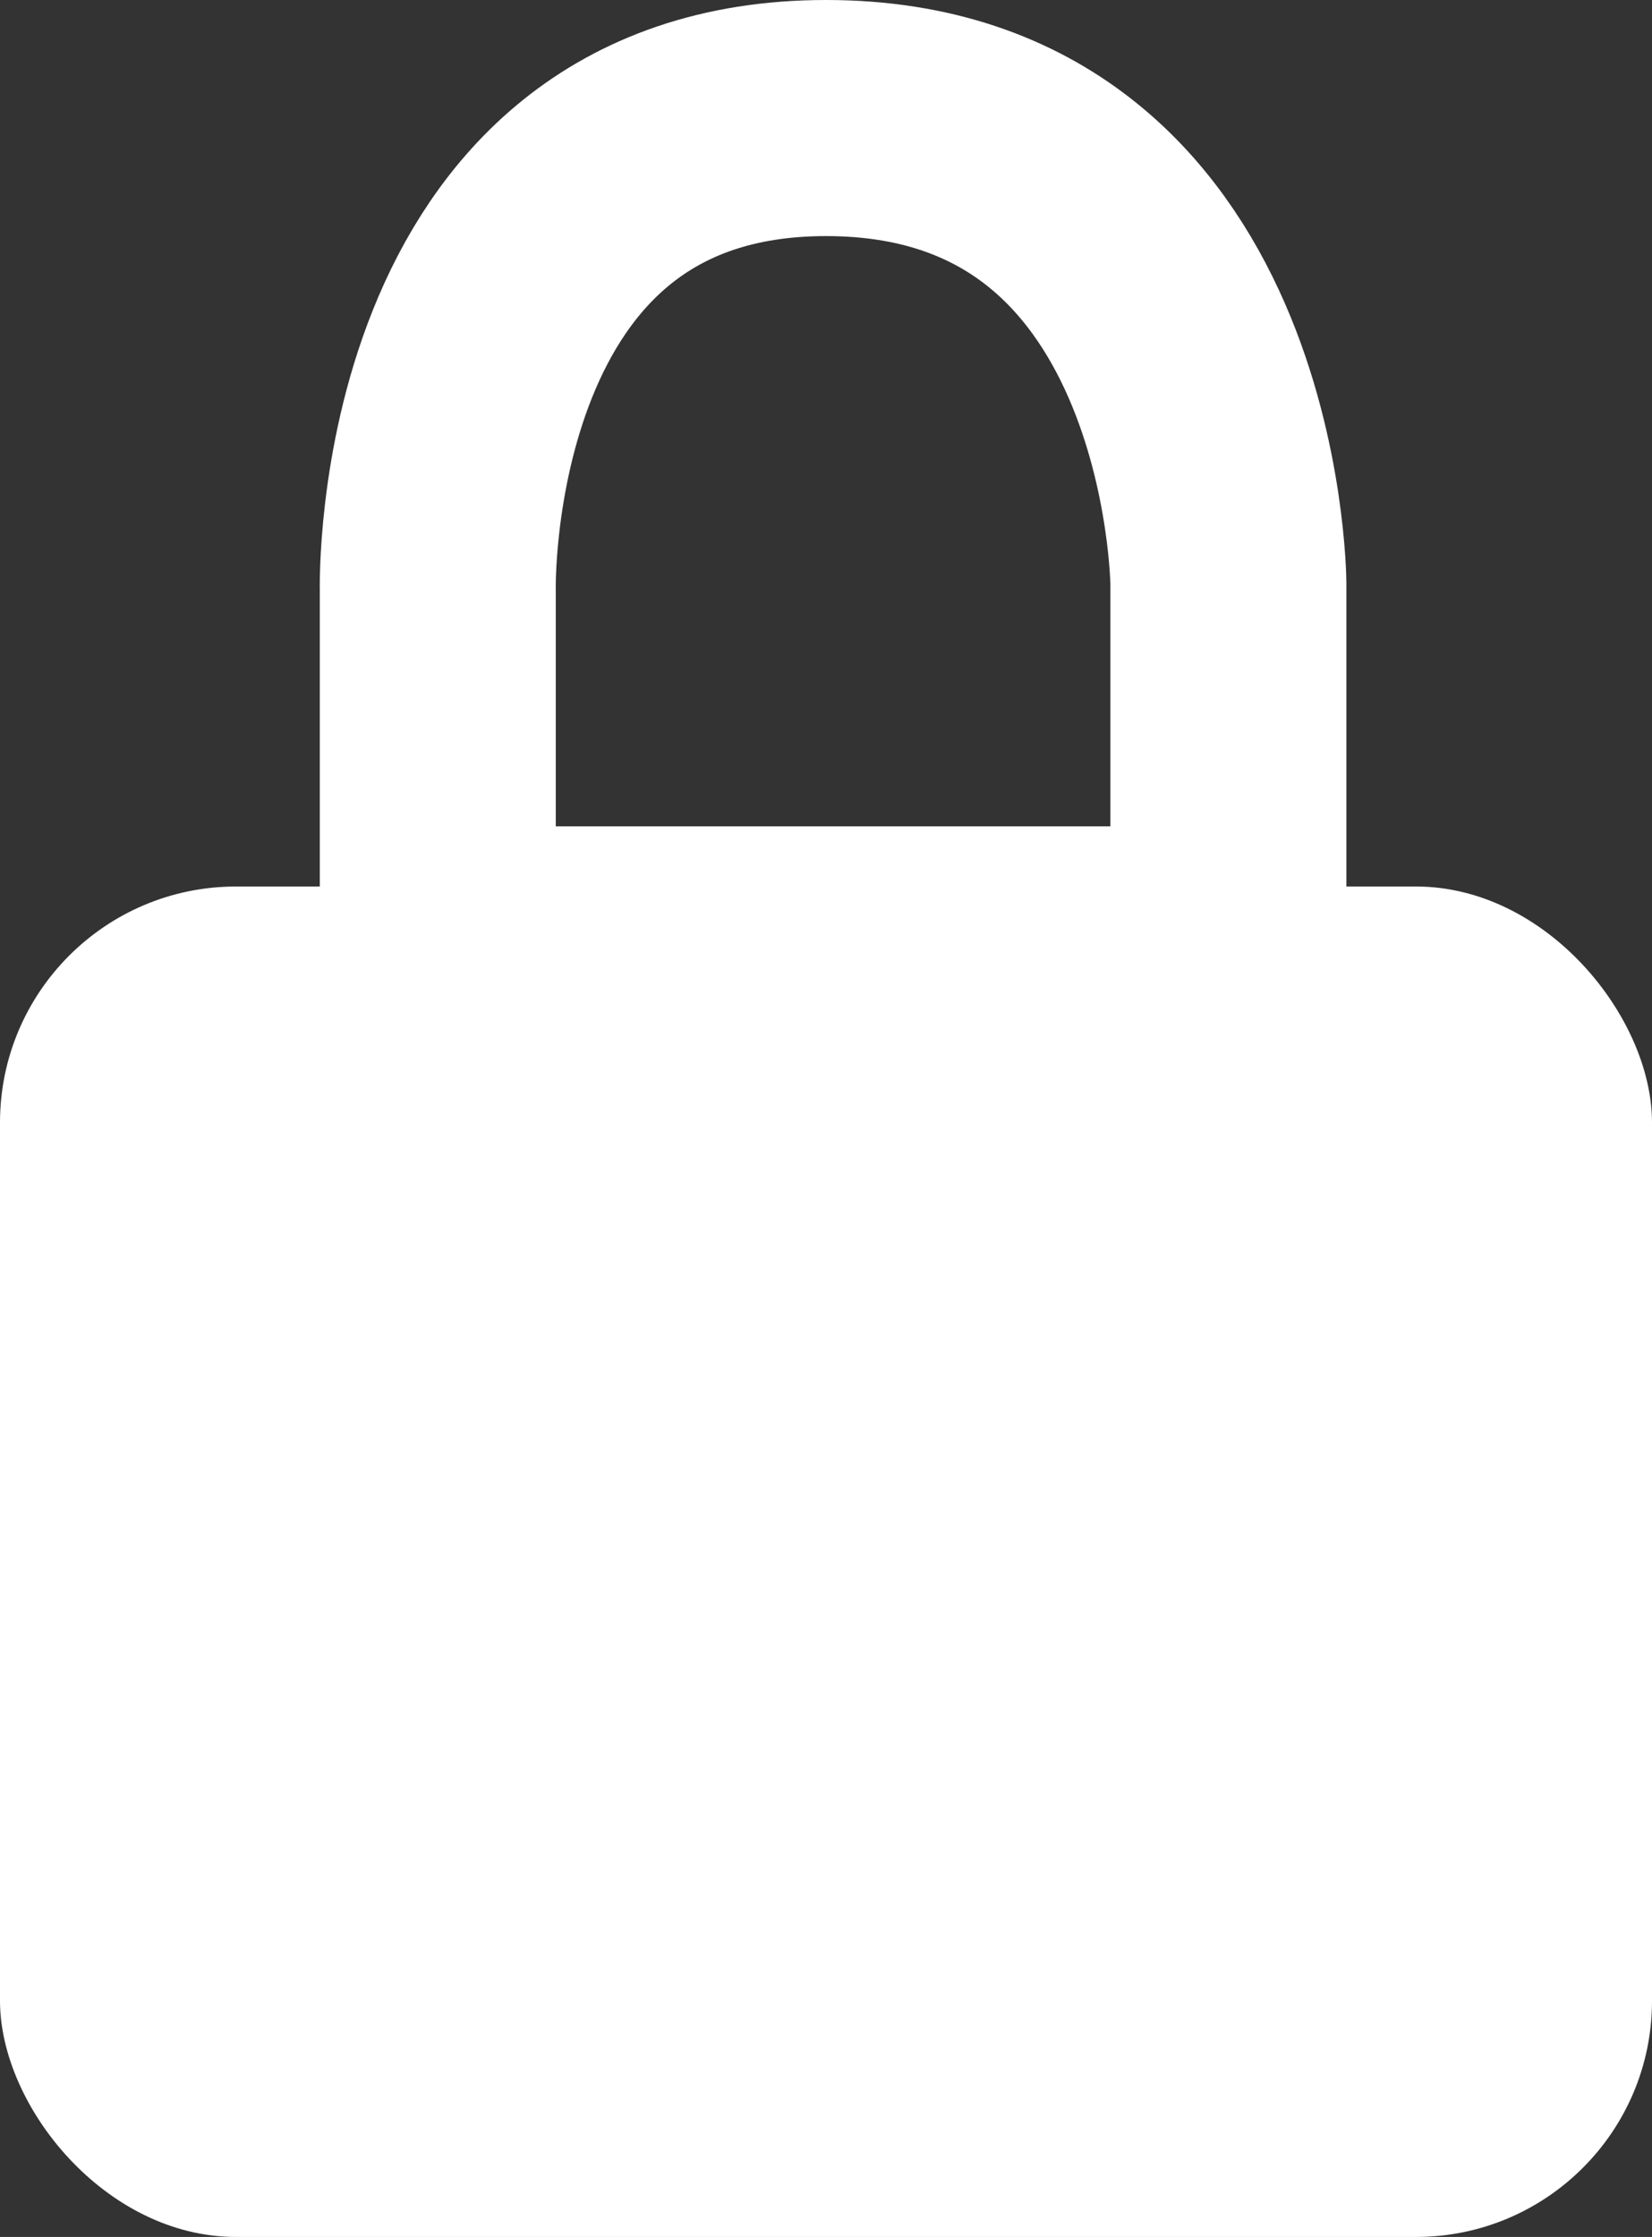 <svg viewBox="0 0 14 18.95" xmlns="http://www.w3.org/2000/svg"><rect x="0" y="0" width="14" height="18.95" fill="#333333" stroke="none"/><path d="m3.71 8v-3s-.09-4 3.29-4 3.41 3.94 3.41 3.94v3.06z" fill="none" stroke="#fff" stroke-linejoin="round" stroke-width="2"/><rect fill="#fff" height="11.44" rx="2" width="14" y="7.51"/></svg>